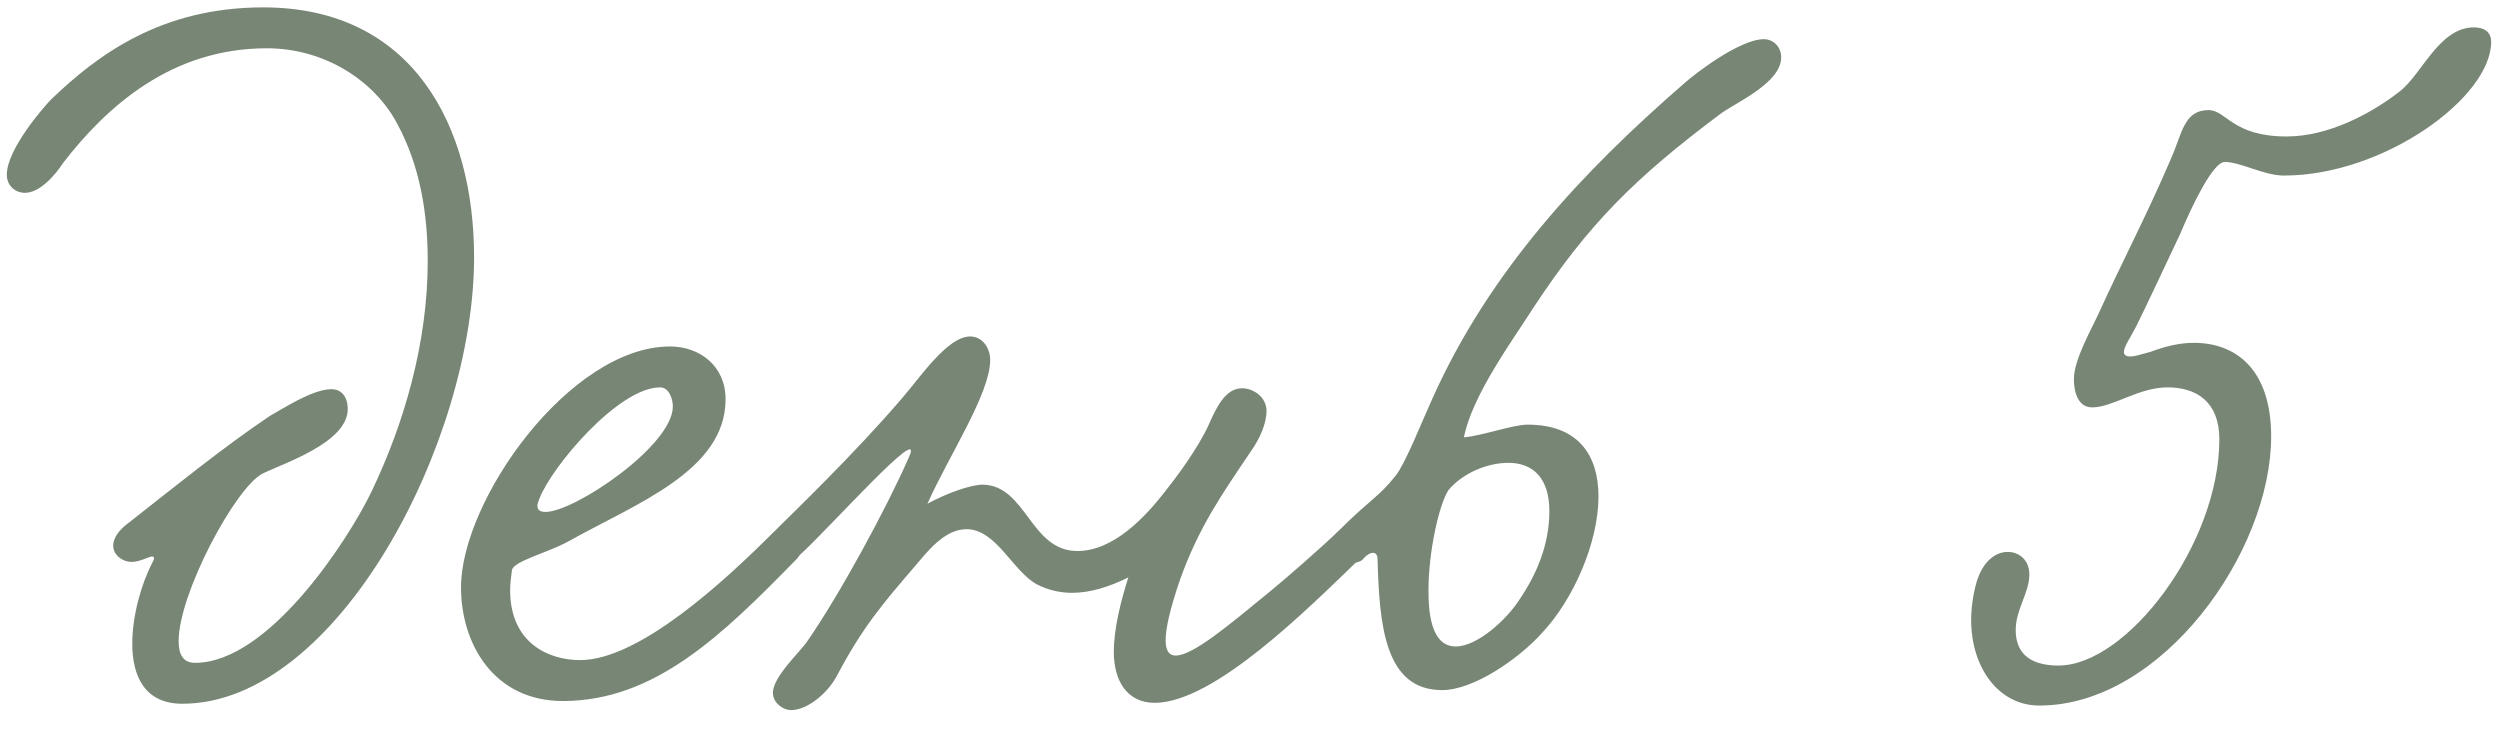 <?xml version="1.0" encoding="UTF-8"?> <svg xmlns="http://www.w3.org/2000/svg" width="99" height="29" viewBox="0 0 99 29" fill="none"><path d="M15.75 4.936C14.85 3.208 12.87 1.912 10.566 1.912C6.786 1.912 4.23 4.216 2.502 6.448C2.178 6.952 1.566 7.636 0.99 7.636C0.594 7.636 0.27 7.348 0.27 6.916C0.27 5.908 1.746 4.216 2.034 3.928C3.87 2.164 6.39 0.292 10.422 0.292C16.362 0.292 18.774 5.008 18.774 10.192C18.774 17.464 13.374 27.868 7.218 27.868C5.742 27.868 5.238 26.788 5.238 25.492C5.238 24.376 5.598 23.116 6.03 22.288C6.066 22.216 6.102 22.144 6.102 22.108C6.102 22.072 6.066 22.036 6.03 22.036C5.886 22.036 5.562 22.252 5.202 22.252C4.878 22.252 4.482 22 4.482 21.604C4.482 21.316 4.698 20.992 5.094 20.704C6.75 19.408 8.874 17.68 10.71 16.456C11.178 16.204 12.366 15.412 13.122 15.412C13.518 15.412 13.77 15.7 13.77 16.204C13.77 17.536 11.178 18.364 10.386 18.76C9.306 19.336 7.074 23.512 7.074 25.384C7.074 25.924 7.254 26.248 7.722 26.248C10.674 26.248 13.842 21.28 14.706 19.48C16.002 16.78 16.938 13.576 16.938 10.336C16.938 8.392 16.614 6.556 15.75 4.936ZM28.733 15.808C28.733 18.652 25.169 19.948 22.468 21.46C21.677 21.892 20.345 22.216 20.273 22.576C20.236 22.864 20.201 23.116 20.201 23.368C20.201 25.456 21.712 26.14 22.973 26.14C25.312 26.14 28.697 23.008 30.605 21.1C31.288 20.416 32.261 21.388 31.541 22.144C28.588 25.168 25.924 27.76 22.288 27.76C19.552 27.76 18.256 25.492 18.256 23.26C18.256 19.804 22.576 13.72 26.537 13.72C27.689 13.72 28.733 14.476 28.733 15.808ZM26.14 15.34C24.485 15.34 21.82 18.508 21.352 19.768C21.317 19.876 21.28 19.948 21.28 20.02C21.28 20.2 21.389 20.272 21.605 20.272C22.756 20.272 26.645 17.644 26.645 16.096C26.645 15.808 26.5 15.34 26.14 15.34ZM52.999 21.028C53.755 20.56 54.655 21.388 53.791 22.18C51.775 24.124 48.067 27.832 45.727 27.832C44.611 27.832 44.107 26.932 44.107 25.816C44.107 24.88 44.395 23.764 44.683 22.864C43.891 23.26 43.135 23.476 42.451 23.476C41.983 23.476 41.515 23.368 41.083 23.152C40.111 22.648 39.463 20.956 38.275 20.956C37.375 20.956 36.691 21.892 36.223 22.432C34.891 23.98 34.135 24.88 33.127 26.788C32.731 27.508 31.939 28.12 31.327 28.12C31.003 28.12 30.607 27.832 30.607 27.436C30.607 26.788 31.723 25.78 31.975 25.384C33.271 23.512 35.107 20.128 36.007 18.076C36.619 16.672 32.839 20.92 31.687 21.964C30.931 22.648 30.067 21.82 30.679 21.028C31.291 20.416 33.811 18.004 35.719 15.772C36.439 14.944 37.519 13.324 38.419 13.324C38.887 13.324 39.211 13.756 39.211 14.26C39.211 15.592 37.555 18.076 36.727 19.948C37.519 19.516 38.455 19.192 38.923 19.192C40.651 19.228 40.795 21.82 42.667 21.82C44.107 21.82 45.367 20.452 46.123 19.48C46.555 18.94 47.419 17.788 47.851 16.852C48.139 16.204 48.499 15.376 49.183 15.376C49.651 15.376 50.155 15.736 50.155 16.276C50.155 16.744 49.903 17.356 49.543 17.86C48.355 19.624 47.491 20.848 46.735 22.936C46.339 24.088 46.159 24.88 46.159 25.348C46.159 25.78 46.303 25.96 46.555 25.96C47.239 25.96 48.643 24.772 50.227 23.476C50.767 23.044 52.459 21.568 52.999 21.028ZM57.971 17.32C58.727 17.248 59.916 16.816 60.492 16.816C62.544 16.816 63.3 18.076 63.3 19.66C63.3 21.496 62.291 23.764 61.068 25.06C60.167 26.068 58.367 27.328 57.108 27.328C54.84 27.328 54.623 24.772 54.551 22.144C54.551 22.036 54.516 21.892 54.371 21.892C54.264 21.892 54.12 21.964 53.94 22.18C53.184 22.648 52.428 21.604 53.039 20.992C54.264 19.768 54.587 19.696 55.272 18.832C55.667 18.328 56.316 16.672 56.712 15.808C58.98 10.732 62.651 6.808 66.719 3.28C67.079 2.956 68.879 1.552 69.852 1.552C70.212 1.552 70.535 1.84 70.535 2.272C70.535 3.316 68.627 4.108 68.088 4.54C64.775 7.024 62.904 8.86 60.708 12.208C59.88 13.504 58.295 15.664 57.971 17.32ZM57.359 19.408C56.999 19.948 56.568 21.82 56.568 23.368C56.568 24.052 56.603 25.6 57.648 25.6C58.511 25.6 59.663 24.52 60.132 23.8C60.852 22.756 61.355 21.568 61.355 20.236C61.355 18.94 60.708 18.328 59.736 18.328C58.907 18.328 57.935 18.724 57.359 19.408ZM98.65 1.66C98.65 3.856 94.402 6.952 90.442 6.952C89.65 6.952 88.714 6.412 88.102 6.412C87.634 6.412 86.806 8.14 86.338 9.256C86.086 9.796 84.898 12.316 84.61 12.892C84.394 13.324 84.106 13.72 84.106 13.936C84.106 14.044 84.178 14.116 84.358 14.116C84.538 14.116 84.754 14.044 85.15 13.936C85.726 13.72 86.302 13.576 86.878 13.576C88.534 13.576 89.938 14.62 89.938 17.284C89.938 21.856 85.618 27.94 80.758 27.94C79.138 27.94 78.058 26.428 78.058 24.556C78.058 24.088 78.13 23.548 78.274 23.044C78.526 22.216 79.03 21.856 79.498 21.856C79.966 21.856 80.362 22.18 80.362 22.756C80.362 23.476 79.822 24.124 79.822 24.952C79.822 25.78 80.29 26.356 81.514 26.356C84.214 26.356 87.886 21.568 87.886 17.392C87.886 15.916 86.986 15.34 85.834 15.34C84.682 15.34 83.674 16.132 82.846 16.132C82.27 16.132 82.126 15.484 82.126 15.016C82.126 14.224 82.846 13 83.134 12.352C84.07 10.3 85.006 8.536 85.978 6.268C86.41 5.296 86.482 4.36 87.454 4.36C88.174 4.36 88.39 5.404 90.55 5.404C92.206 5.404 93.898 4.504 95.05 3.604C95.914 2.92 96.598 1.084 97.966 1.084C98.326 1.084 98.65 1.228 98.65 1.66Z" fill="#788675"></path></svg> 